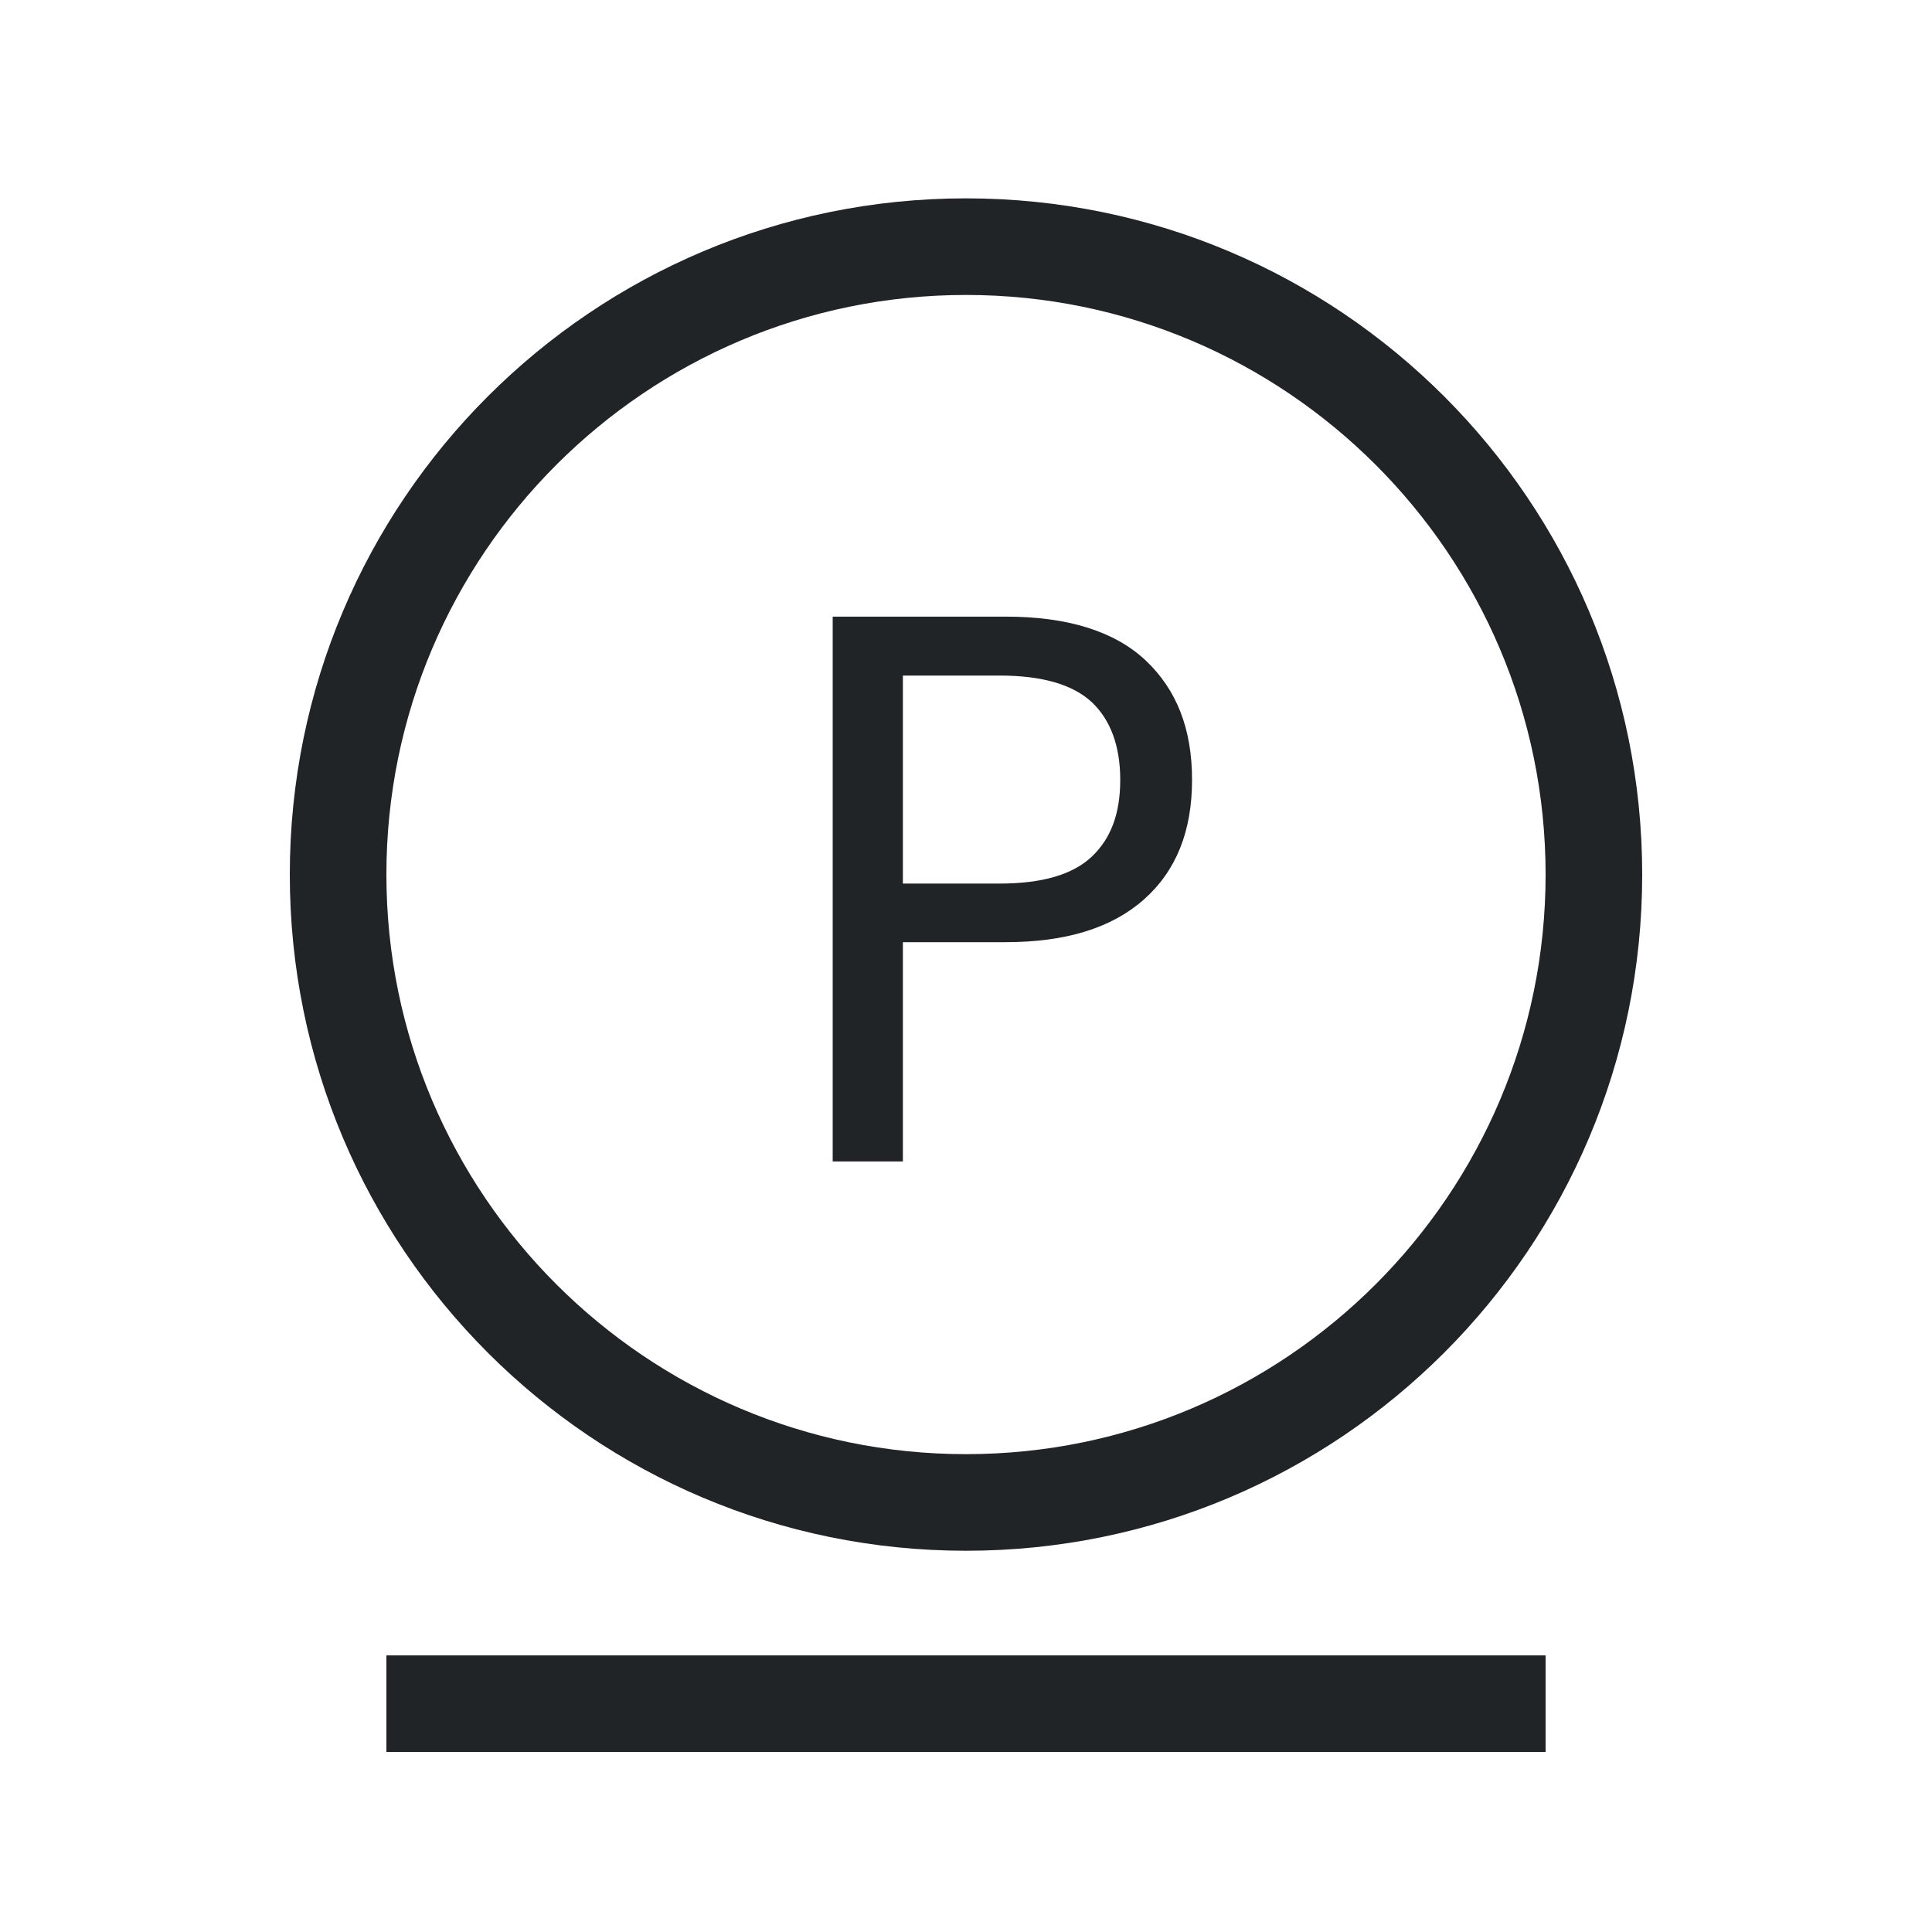 <?xml version="1.0" encoding="UTF-8"?>
<svg xmlns="http://www.w3.org/2000/svg" xmlns:xlink="http://www.w3.org/1999/xlink" id="Warstwa_2" data-name="Warstwa 2" viewBox="0 0 60 60">
  <defs>
    <style>
      .cls-1 {
        fill: none;
      }

      .cls-1, .cls-2 {
        stroke-width: 0px;
      }

      .cls-2 {
        fill: #212427;
      }

      .cls-3 {
        clip-path: url(#clippath);
      }
    </style>
    <clipPath id="clippath">
      <rect class="cls-1" width="60" height="60"></rect>
    </clipPath>
  </defs>
  <g id="Warstwa_1-2" data-name="Warstwa 1">
    <g class="cls-3">
      <path class="cls-2" d="M30,48.16c11.6,0,21-9.4,21-21S41.6,6.16,30,6.16,9,15.56,9,27.16s9.4,21,21,21ZM30,9.16c9.93,0,18,8.07,18,18s-8.07,18-18,18-18-8.07-18-18S20.07,9.16,30,9.16Z"></path>
      <path class="cls-2" d="M28.04,29.26h3.19c1.87,0,3.3-.44,4.3-1.33s1.49-2.12,1.49-3.71-.48-2.8-1.44-3.71c-.96-.9-2.41-1.36-4.34-1.36h-5.38v16.92h2.18v-6.82ZM28.04,20.98h3c1.33,0,2.28.28,2.87.83.58.55.88,1.36.88,2.41s-.29,1.82-.88,2.38-1.54.84-2.87.84h-3v-6.46Z"></path>
      <rect class="cls-2" x="12" y="51.41" width="36" height="3"></rect>
    </g>
  </g>
</svg>
